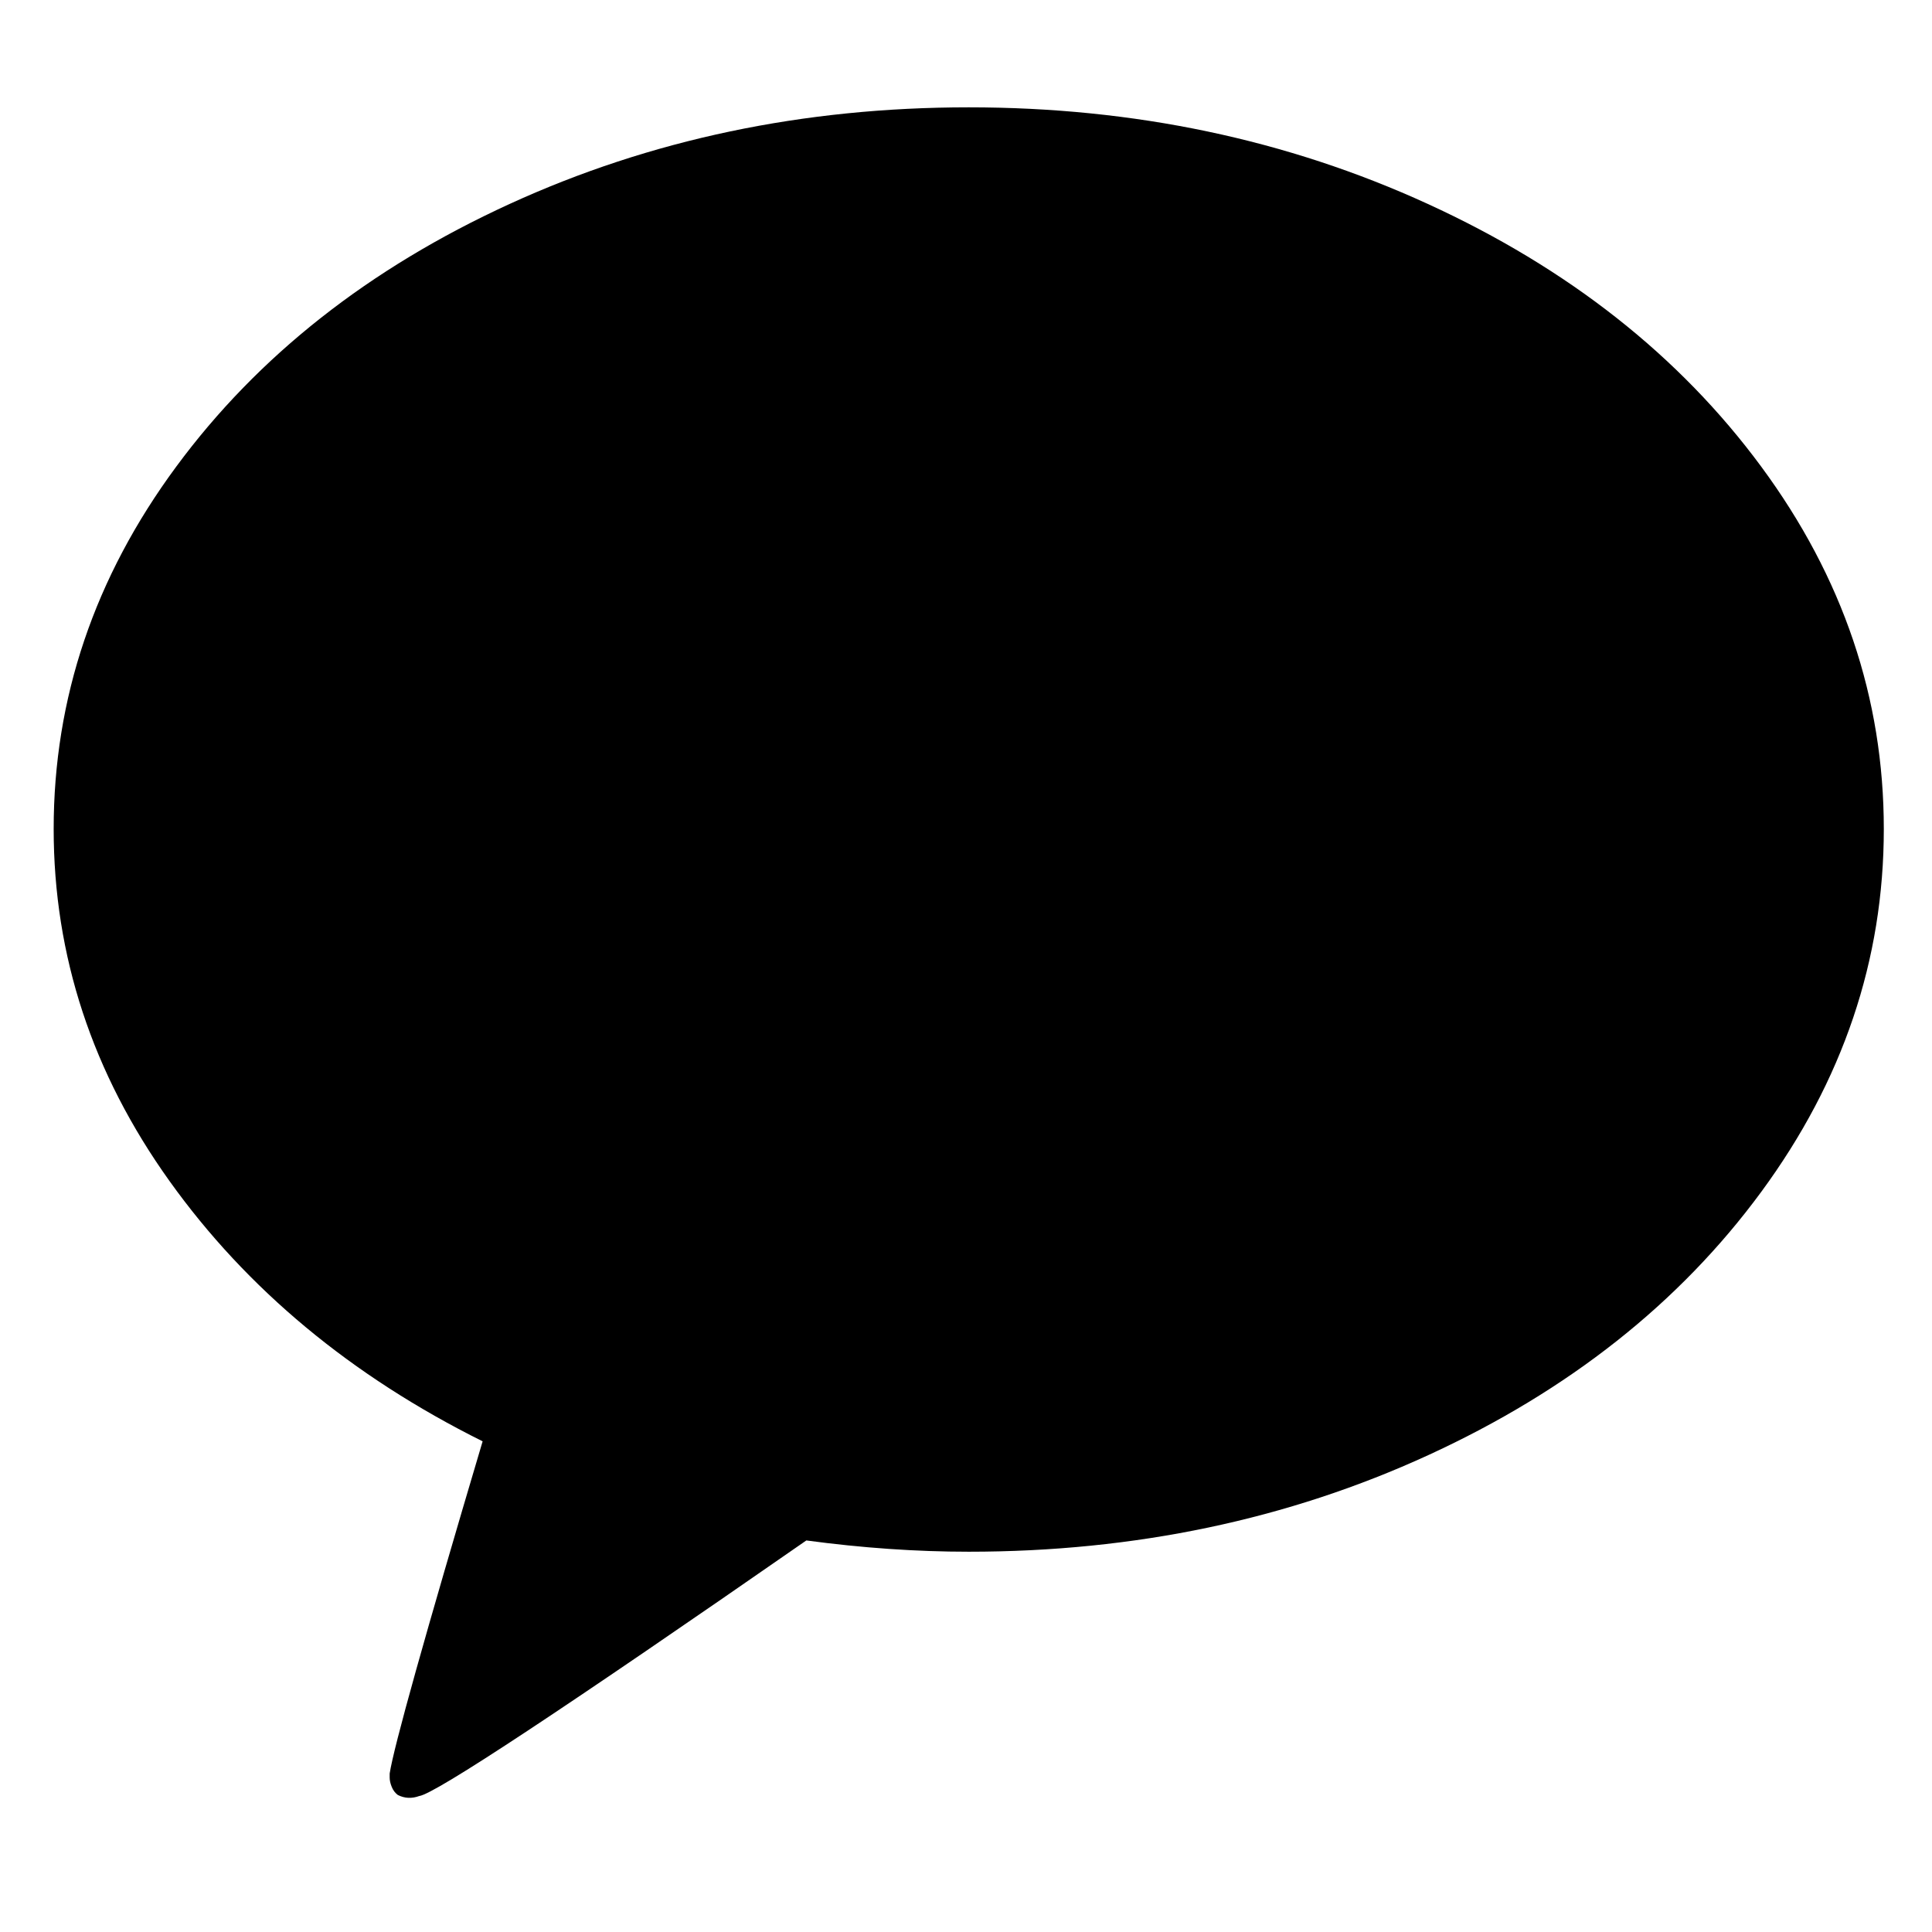 <svg width="36" height="36" viewBox="0 0 36 36" fill="none" xmlns="http://www.w3.org/2000/svg">
<path d="M18.051 2C21.134 2 23.985 2.6 26.605 3.8C29.224 5 31.296 6.632 32.818 8.695C34.34 10.758 35.102 13.009 35.102 15.447C35.102 17.885 34.34 20.139 32.818 22.209C31.296 24.279 29.228 25.914 26.614 27.114C24.001 28.314 21.146 28.914 18.051 28.914C17.074 28.914 16.065 28.844 15.025 28.704C10.509 31.841 8.105 33.428 7.813 33.466C7.673 33.517 7.54 33.511 7.413 33.447C7.362 33.409 7.324 33.358 7.299 33.295C7.273 33.231 7.261 33.174 7.261 33.123V33.047C7.337 32.552 7.914 30.488 8.993 26.857C6.544 25.638 4.6 24.022 3.16 22.009C1.72 19.997 1 17.809 1 15.447C1 13.009 1.761 10.758 3.284 8.695C4.806 6.632 6.877 5 9.497 3.8C12.117 2.6 14.968 2 18.051 2Z" fill="black"/>
</svg>
